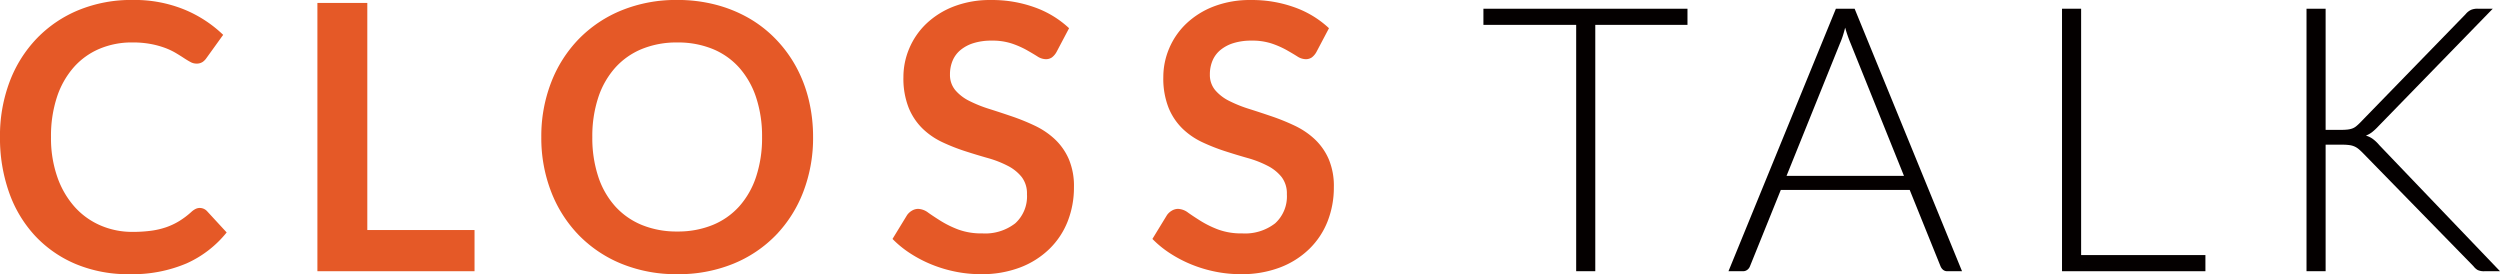 <svg xmlns="http://www.w3.org/2000/svg" width="350.388" height="38.428" viewBox="0 0 350.388 38.428">
  <g id="_グループ_1635" transform="translate(-297.85 -332.96)">
    <g id="CLOSS" style="isolation: isolate">
      <path id="パス_6463" data-name="パス 6463" d="M30-8.866a1.4,1.4,0,0,1,1.014.442l2.756,2.99a15.137,15.137,0,0,1-5.629,4.342A19.4,19.4,0,0,1,20.124.416,18.954,18.954,0,0,1,12.6-1.014,16.59,16.59,0,0,1,6.89-4.992a17.415,17.415,0,0,1-3.627-6.084A22.837,22.837,0,0,1,2-18.8a21.5,21.5,0,0,1,1.352-7.761A17.838,17.838,0,0,1,7.163-32.63,17.238,17.238,0,0,1,13.026-36.6a19.446,19.446,0,0,1,7.54-1.417,18.52,18.52,0,0,1,7.293,1.352,17.374,17.374,0,0,1,5.421,3.536l-2.34,3.25a2.123,2.123,0,0,1-.533.546,1.511,1.511,0,0,1-.9.234,1.715,1.715,0,0,1-.806-.221q-.416-.221-.91-.546t-1.144-.715a9.417,9.417,0,0,0-1.508-.715,12.309,12.309,0,0,0-1.989-.546,13.741,13.741,0,0,0-2.613-.221,11.6,11.6,0,0,0-4.615.9,10.029,10.029,0,0,0-3.6,2.6,11.986,11.986,0,0,0-2.34,4.16,17.433,17.433,0,0,0-.832,5.6,16.469,16.469,0,0,0,.9,5.642A12.4,12.4,0,0,0,12.48-9a10.38,10.38,0,0,0,3.614,2.587,11.171,11.171,0,0,0,4.472.9,19.48,19.48,0,0,0,2.587-.156,10.982,10.982,0,0,0,2.132-.494,9.465,9.465,0,0,0,1.846-.871A11.534,11.534,0,0,0,28.86-8.346a2.465,2.465,0,0,1,.546-.377A1.321,1.321,0,0,1,30-8.866Z" transform="translate(295.848 370.972)" fill="#e55927"/>
      <path id="パス_6462" data-name="パス 6462" d="M26.208-5.772V0H4.186V-37.6H11.18V-5.772Z" transform="translate(338.15 370.972)" fill="#e55927"/>
      <path id="パス_6461" data-name="パス 6461" d="M40.04-18.8a21.015,21.015,0,0,1-1.365,7.657,17.976,17.976,0,0,1-3.861,6.1,17.543,17.543,0,0,1-6.006,4.017,20.332,20.332,0,0,1-7.8,1.443,20.261,20.261,0,0,1-7.774-1.443A17.68,17.68,0,0,1,7.215-5.044a18.038,18.038,0,0,1-3.887-6.1A20.839,20.839,0,0,1,1.95-18.8a20.839,20.839,0,0,1,1.378-7.657,18.038,18.038,0,0,1,3.887-6.1,17.68,17.68,0,0,1,6.019-4.017,20.261,20.261,0,0,1,7.774-1.443,21.1,21.1,0,0,1,5.382.663,18.9,18.9,0,0,1,4.628,1.872A17.109,17.109,0,0,1,34.8-32.539a17.859,17.859,0,0,1,2.847,3.861,18.923,18.923,0,0,1,1.781,4.628A22.019,22.019,0,0,1,40.04-18.8Zm-7.15,0a17.255,17.255,0,0,0-.832-5.551,11.9,11.9,0,0,0-2.366-4.173,10.13,10.13,0,0,0-3.731-2.626,12.837,12.837,0,0,0-4.953-.91,12.837,12.837,0,0,0-4.953.91,10.25,10.25,0,0,0-3.744,2.626,11.788,11.788,0,0,0-2.379,4.173A17.255,17.255,0,0,0,9.1-18.8a17.255,17.255,0,0,0,.832,5.551,11.654,11.654,0,0,0,2.379,4.16,10.322,10.322,0,0,0,3.744,2.613,12.837,12.837,0,0,0,4.953.91,12.837,12.837,0,0,0,4.953-.91,10.2,10.2,0,0,0,3.731-2.613,11.761,11.761,0,0,0,2.366-4.16A17.255,17.255,0,0,0,32.89-18.8Z" transform="translate(371.767 370.972)" fill="#e55927"/>
      <path id="パス_6460" data-name="パス 6460" d="M24.206-30.758a2.414,2.414,0,0,1-.663.793,1.476,1.476,0,0,1-.871.247,2.246,2.246,0,0,1-1.183-.4q-.637-.4-1.521-.9a12.526,12.526,0,0,0-2.067-.9,8.687,8.687,0,0,0-2.8-.4,8.343,8.343,0,0,0-2.548.351,5.351,5.351,0,0,0-1.833.975A3.9,3.9,0,0,0,9.62-29.5a4.908,4.908,0,0,0-.364,1.911A3.323,3.323,0,0,0,10-25.376a6.187,6.187,0,0,0,1.963,1.508,18.218,18.218,0,0,0,2.782,1.118q1.56.494,3.2,1.053a30.122,30.122,0,0,1,3.2,1.3,11.038,11.038,0,0,1,2.782,1.872,8.484,8.484,0,0,1,1.963,2.769,9.616,9.616,0,0,1,.741,3.978,12.961,12.961,0,0,1-.871,4.771A11.007,11.007,0,0,1,23.2-3.133a12,12,0,0,1-4.095,2.6,15.076,15.076,0,0,1-5.538.949A17.857,17.857,0,0,1,10.036.065a18.614,18.614,0,0,1-3.341-1,17.9,17.9,0,0,1-3-1.56A14.479,14.479,0,0,1,1.2-4.524L3.25-7.878a2.192,2.192,0,0,1,.676-.611,1.7,1.7,0,0,1,.884-.247,2.481,2.481,0,0,1,1.4.533q.754.533,1.794,1.183a14.121,14.121,0,0,0,2.431,1.183A9.348,9.348,0,0,0,13.78-5.3a6.858,6.858,0,0,0,4.628-1.417,5.088,5.088,0,0,0,1.638-4.069,3.778,3.778,0,0,0-.741-2.418,5.982,5.982,0,0,0-1.963-1.573A14.657,14.657,0,0,0,14.56-15.86Q13-16.3,11.388-16.822A27.353,27.353,0,0,1,8.216-18.07a10.276,10.276,0,0,1-2.782-1.9,8.636,8.636,0,0,1-1.963-2.925,11.147,11.147,0,0,1-.741-4.329,10.247,10.247,0,0,1,.819-4,10.338,10.338,0,0,1,2.379-3.458A11.655,11.655,0,0,1,9.776-37.1a14.132,14.132,0,0,1,5.252-.91,17.538,17.538,0,0,1,6.136,1.04,13.852,13.852,0,0,1,4.784,2.912Z" transform="translate(421.739 370.972)" fill="#e55927"/>
      <path id="パス_6459" data-name="パス 6459" d="M24.206-30.758a2.414,2.414,0,0,1-.663.793,1.476,1.476,0,0,1-.871.247,2.246,2.246,0,0,1-1.183-.4q-.637-.4-1.521-.9a12.526,12.526,0,0,0-2.067-.9,8.687,8.687,0,0,0-2.8-.4,8.343,8.343,0,0,0-2.548.351,5.351,5.351,0,0,0-1.833.975A3.9,3.9,0,0,0,9.62-29.5a4.908,4.908,0,0,0-.364,1.911A3.323,3.323,0,0,0,10-25.376a6.187,6.187,0,0,0,1.963,1.508,18.218,18.218,0,0,0,2.782,1.118q1.56.494,3.2,1.053a30.122,30.122,0,0,1,3.2,1.3,11.038,11.038,0,0,1,2.782,1.872,8.484,8.484,0,0,1,1.963,2.769,9.616,9.616,0,0,1,.741,3.978,12.961,12.961,0,0,1-.871,4.771A11.007,11.007,0,0,1,23.2-3.133a12,12,0,0,1-4.095,2.6,15.076,15.076,0,0,1-5.538.949A17.857,17.857,0,0,1,10.036.065a18.614,18.614,0,0,1-3.341-1,17.9,17.9,0,0,1-3-1.56A14.479,14.479,0,0,1,1.2-4.524L3.25-7.878a2.192,2.192,0,0,1,.676-.611,1.7,1.7,0,0,1,.884-.247,2.481,2.481,0,0,1,1.4.533q.754.533,1.794,1.183a14.121,14.121,0,0,0,2.431,1.183A9.348,9.348,0,0,0,13.78-5.3a6.858,6.858,0,0,0,4.628-1.417,5.088,5.088,0,0,0,1.638-4.069,3.778,3.778,0,0,0-.741-2.418,5.982,5.982,0,0,0-1.963-1.573A14.657,14.657,0,0,0,14.56-15.86Q13-16.3,11.388-16.822A27.353,27.353,0,0,1,8.216-18.07a10.276,10.276,0,0,1-2.782-1.9,8.636,8.636,0,0,1-1.963-2.925,11.147,11.147,0,0,1-.741-4.329,10.247,10.247,0,0,1,.819-4,10.338,10.338,0,0,1,2.379-3.458A11.655,11.655,0,0,1,9.776-37.1a14.132,14.132,0,0,1,5.252-.91,17.538,17.538,0,0,1,6.136,1.04,13.852,13.852,0,0,1,4.784,2.912Z" transform="translate(458.165 370.972)" fill="#e55927"/>
    </g>
    <g id="TALK" style="isolation: isolate">
      <path id="パス_6467" data-name="パス 6467" d="M29.354-34.528H16.432V0H13.754V-34.528h-13V-36.79h28.6Z" transform="translate(505.005 370.972)" fill="#040000"/>
      <path id="パス_6466" data-name="パス 6466" d="M25.272-13.364l-7.488-18.59a18.539,18.539,0,0,1-.754-2.184q-.156.624-.338,1.183a10.653,10.653,0,0,1-.39,1.027L8.814-13.364ZM33.41,0H31.356a.9.9,0,0,1-.6-.195A1.294,1.294,0,0,1,30.394-.7L26.078-11.388H8.008L3.692-.7a1.116,1.116,0,0,1-.364.494A.968.968,0,0,1,2.7,0H.676L15.73-36.79h2.626Z" transform="translate(539.429 370.972)" fill="#040000"/>
      <path id="パス_6465" data-name="パス 6465" d="M25.532-2.262V0H5.434V-36.79H8.112V-2.262Z" transform="translate(581.418 370.972)" fill="#040000"/>
      <path id="パス_6464" data-name="パス 6464" d="M8.112-19.812H10.3a8.182,8.182,0,0,0,.858-.039,2.983,2.983,0,0,0,.663-.143,1.862,1.862,0,0,0,.546-.3,6.2,6.2,0,0,0,.533-.481L27.742-36.036a2.182,2.182,0,0,1,.767-.6,2.339,2.339,0,0,1,.9-.156h2.132L15.47-20.28a7.561,7.561,0,0,1-.871.806,3.47,3.47,0,0,1-.845.468,3.082,3.082,0,0,1,.988.481,5.306,5.306,0,0,1,.884.845L32.552,0H30.394a2.087,2.087,0,0,1-.975-.169A2.055,2.055,0,0,1,28.834-.7L13.286-16.614q-.286-.286-.533-.494a2.555,2.555,0,0,0-.546-.351,2.575,2.575,0,0,0-.7-.208,6.653,6.653,0,0,0-1.027-.065H8.112V0H5.434V-36.79H8.112Z" transform="translate(615.686 370.972)" fill="#040000"/>
    </g>
  </g>
</svg>
